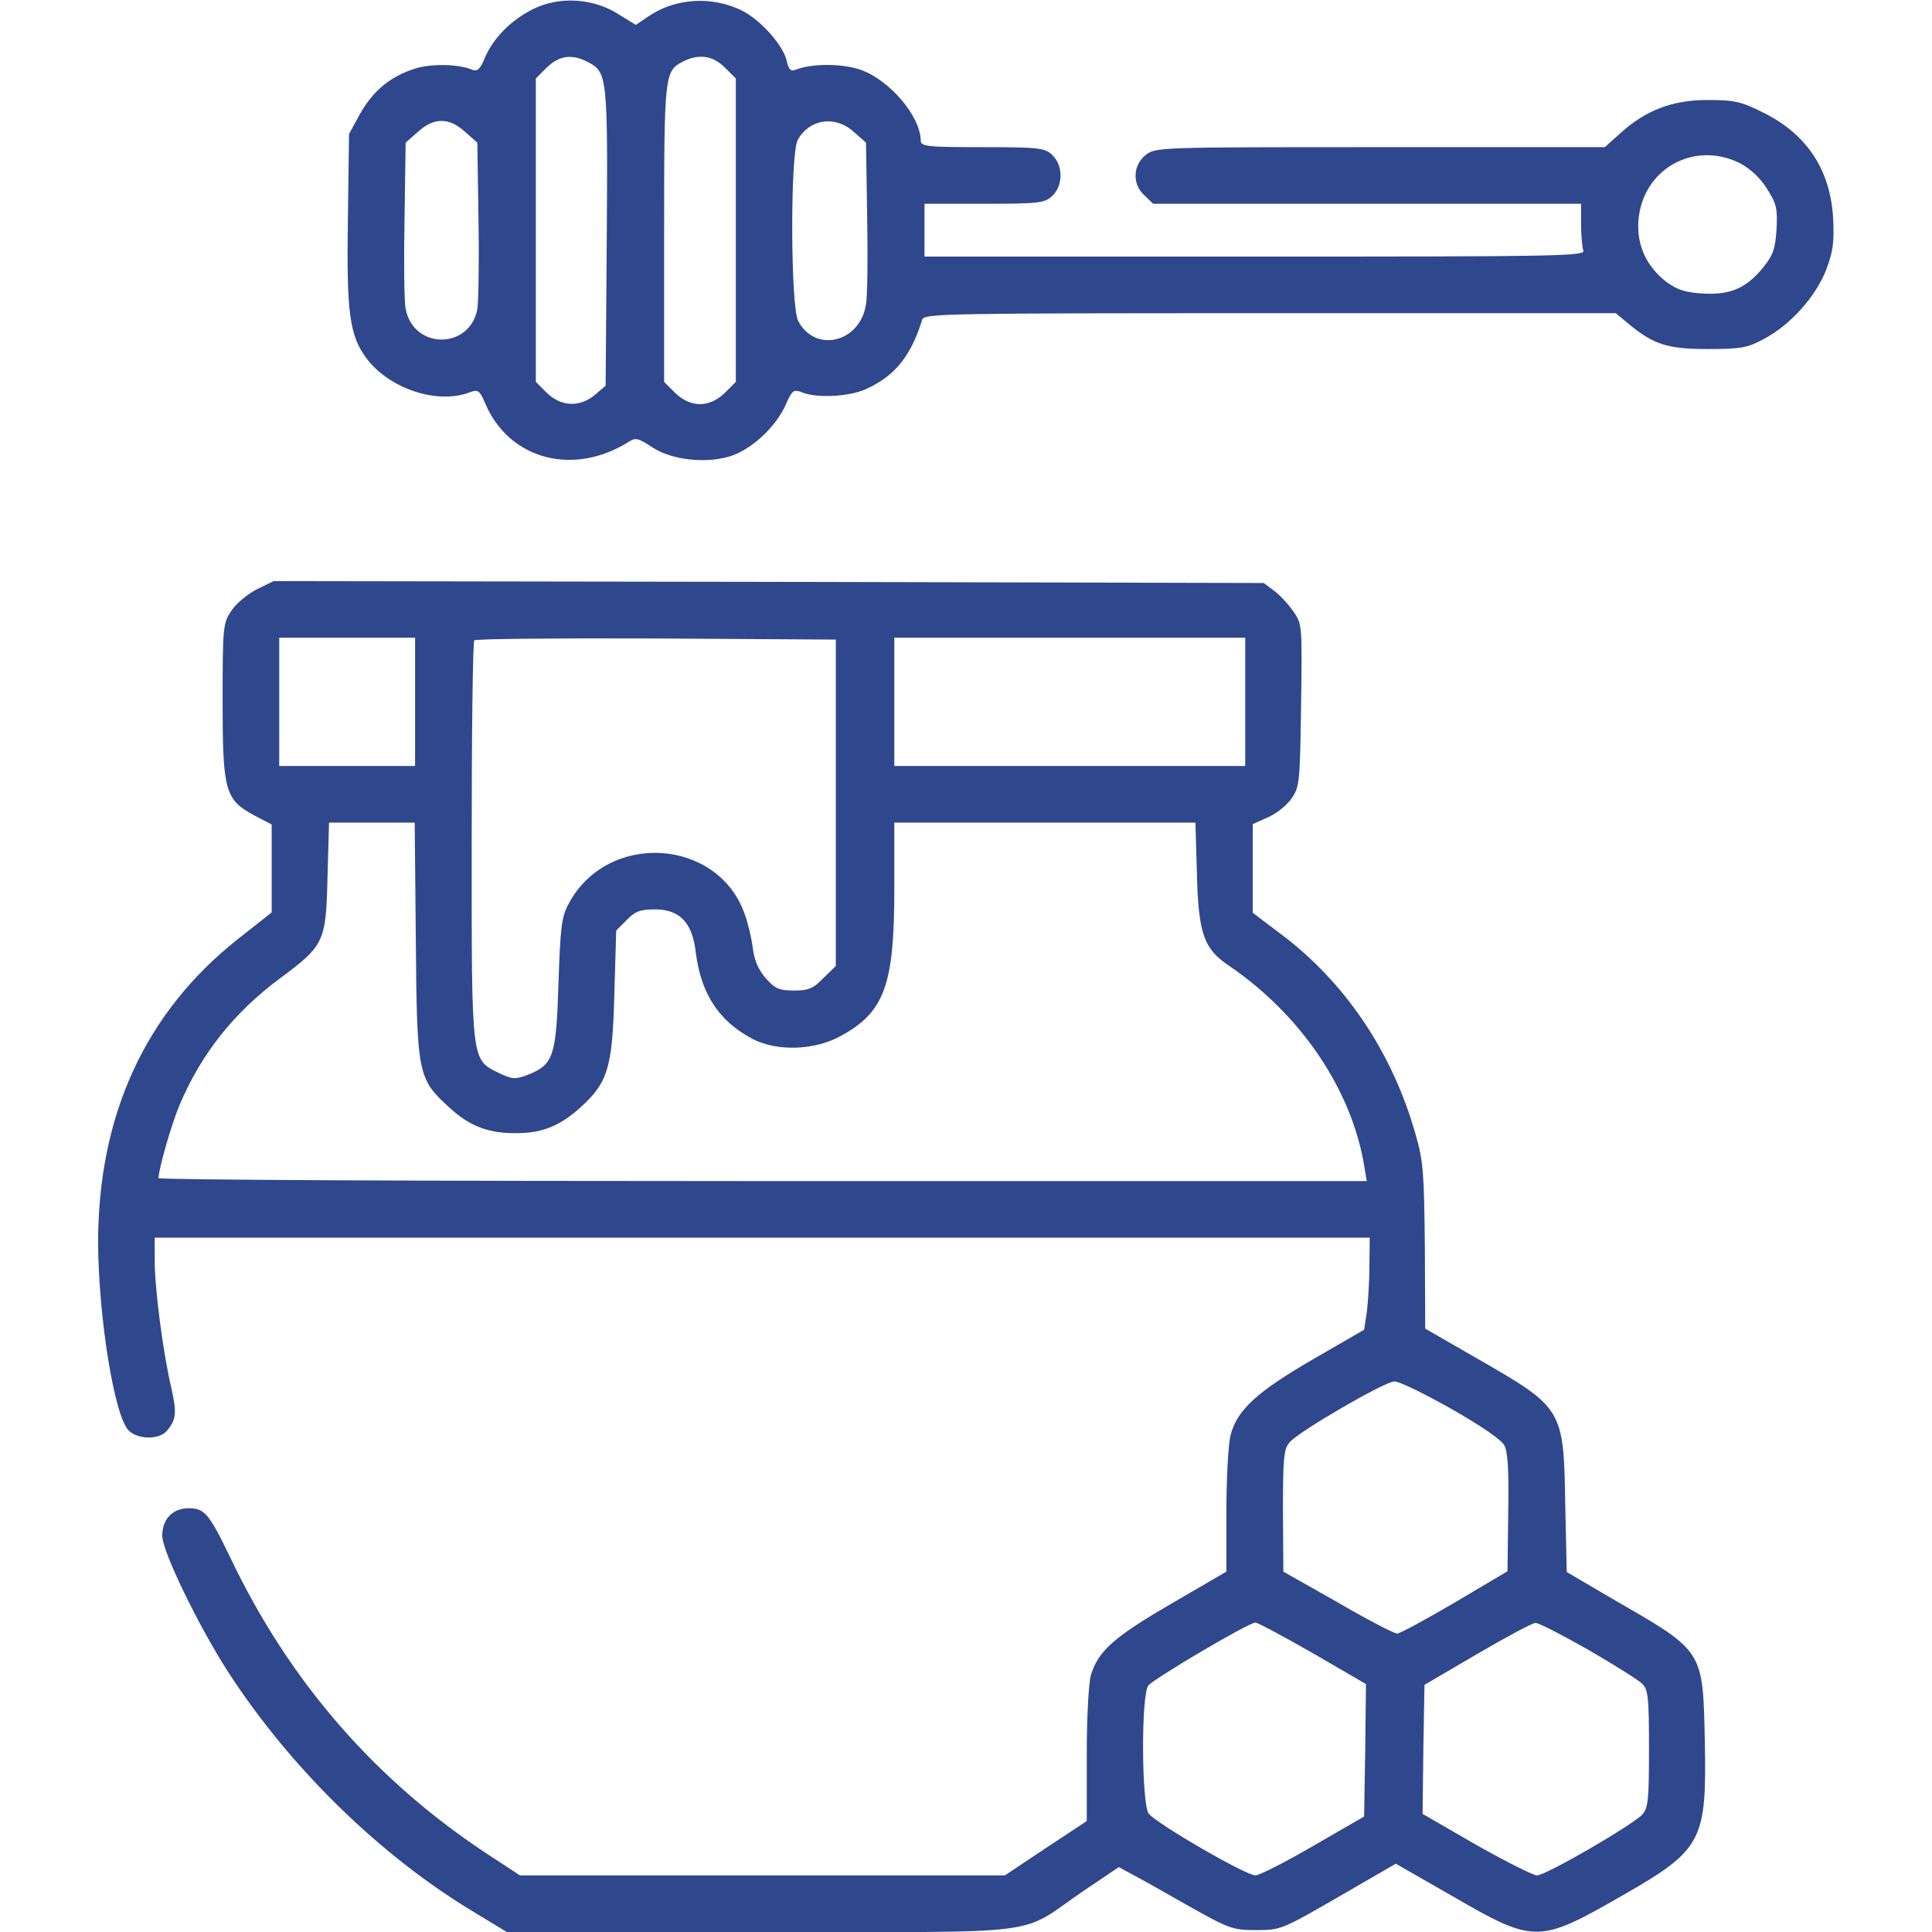 <svg xmlns="http://www.w3.org/2000/svg" fill="none" viewBox="0 0 100 100" height="100" width="100">
<g clip-path="url(#clip0_418_3993)">
<path fill="#2F478C" d="M27.637 0.449C26.465 1.016 25.527 1.973 25.098 2.988C24.863 3.574 24.707 3.711 24.453 3.613C23.711 3.301 22.266 3.281 21.406 3.574C20.137 4.004 19.297 4.727 18.633 5.898L18.066 6.934L18.008 11.25C17.93 16.23 18.086 17.383 19.004 18.594C20.195 20.137 22.656 20.938 24.297 20.312C24.766 20.137 24.824 20.195 25.156 20.977C26.426 23.809 29.707 24.648 32.539 22.871C32.891 22.637 33.047 22.676 33.75 23.145C34.805 23.848 36.719 24.023 37.969 23.555C39.023 23.145 40.176 22.051 40.664 20.957C40.996 20.195 41.074 20.137 41.523 20.312C42.305 20.625 43.984 20.527 44.824 20.137C46.309 19.473 47.148 18.438 47.734 16.543C47.832 16.23 48.867 16.211 65.742 16.211H83.633L84.219 16.699C85.566 17.832 86.289 18.066 88.379 18.066C90.117 18.066 90.449 18.008 91.309 17.539C92.676 16.816 93.984 15.352 94.531 13.945C94.883 13.008 94.941 12.52 94.883 11.309C94.746 8.789 93.516 6.934 91.25 5.82C90.117 5.254 89.766 5.176 88.379 5.176C86.562 5.176 85.176 5.703 83.848 6.914L83.066 7.617H71.445C59.98 7.617 59.805 7.617 59.297 8.027C58.633 8.555 58.594 9.531 59.238 10.117L59.688 10.547H70.762H81.836V11.602C81.836 12.188 81.894 12.793 81.953 12.969C82.07 13.262 80.488 13.281 64.961 13.281H47.852V11.914V10.547H50.938C53.77 10.547 54.062 10.508 54.453 10.156C55.039 9.609 55.039 8.555 54.453 8.008C54.062 7.656 53.77 7.617 50.84 7.617C47.949 7.617 47.656 7.578 47.656 7.266C47.637 5.996 46.016 4.102 44.492 3.594C43.535 3.281 41.992 3.281 41.172 3.613C40.938 3.711 40.82 3.594 40.723 3.164C40.566 2.383 39.395 1.055 38.438 0.566C36.895 -0.215 34.98 -0.117 33.574 0.84L32.91 1.289L31.992 0.723C30.684 -0.098 28.984 -0.195 27.637 0.449ZM30.449 3.223C31.426 3.73 31.465 3.984 31.406 12.285L31.348 19.961L30.801 20.43C30.02 21.094 29.043 21.055 28.301 20.332L27.734 19.766V11.914V4.062L28.301 3.496C28.945 2.871 29.609 2.773 30.449 3.223ZM37.52 3.496L38.086 4.062V11.914V19.766L37.52 20.332C36.719 21.113 35.742 21.113 34.941 20.332L34.375 19.766V12.07C34.375 3.867 34.395 3.672 35.352 3.184C36.172 2.773 36.895 2.871 37.52 3.496ZM24.062 6.816L24.707 7.383L24.766 11.367C24.805 13.535 24.766 15.625 24.707 15.996C24.316 18.105 21.387 18.105 20.996 15.977C20.918 15.605 20.898 13.516 20.938 11.348L20.996 7.383L21.641 6.816C22.461 6.074 23.242 6.074 24.062 6.816ZM44.18 6.816L44.824 7.383L44.883 11.152C44.922 13.242 44.902 15.293 44.824 15.742C44.531 17.734 42.188 18.301 41.309 16.602C40.918 15.82 40.898 7.969 41.289 7.246C41.895 6.152 43.223 5.957 44.18 6.816ZM90 8.418C90.566 8.711 91.055 9.141 91.445 9.746C91.953 10.547 92.012 10.781 91.953 11.855C91.894 12.852 91.777 13.203 91.289 13.809C90.41 14.902 89.59 15.273 88.164 15.195C87.207 15.137 86.816 15 86.25 14.59C85.215 13.789 84.707 12.676 84.805 11.406C85.019 8.77 87.637 7.285 90 8.418Z"></path>
<path fill="#2F478C" d="M13.281 30.508C12.793 30.762 12.207 31.25 11.973 31.621C11.543 32.246 11.523 32.461 11.523 36.27C11.523 40.938 11.641 41.387 13.164 42.207L14.062 42.676V44.941V47.227L12.305 48.613C7.52 52.402 5.078 57.715 5.078 64.336C5.098 68.184 5.918 73.301 6.66 74.043C7.129 74.512 8.242 74.531 8.633 74.062C9.121 73.496 9.16 73.125 8.867 71.836C8.457 70.117 8.008 66.738 8.008 65.273V64.062H39.453H70.898L70.879 65.566C70.879 66.406 70.801 67.481 70.742 67.949L70.606 68.828L67.969 70.352C65.039 72.051 64.023 72.988 63.691 74.297C63.574 74.785 63.477 76.562 63.477 78.262V81.348L60.625 83.008C57.637 84.746 56.855 85.449 56.465 86.699C56.348 87.129 56.25 88.867 56.25 90.859V94.258L54.121 95.664L52.012 97.07H39.473H26.914L25.332 96.035C19.453 92.188 14.98 87.051 11.914 80.606C10.82 78.34 10.586 78.066 9.766 78.066C8.945 78.066 8.398 78.613 8.398 79.492C8.398 80.293 10.254 84.121 11.797 86.523C15.02 91.504 19.688 96.074 24.59 99.004L26.23 100H39.395C54.492 100 52.637 100.234 56.055 97.891L57.91 96.641L58.594 97.012C58.965 97.207 60.293 97.949 61.523 98.652C63.633 99.844 63.828 99.902 65.039 99.902C66.289 99.902 66.367 99.863 69.277 98.184L72.246 96.465L75.176 98.144C79.434 100.605 79.629 100.605 83.984 98.106C88.106 95.742 88.34 95.293 88.242 90.176C88.144 85.43 88.203 85.488 83.691 82.891L81.094 81.367L81.016 77.852C80.938 72.91 80.898 72.871 76.484 70.332L73.769 68.769L73.75 64.512C73.711 60.723 73.672 60.078 73.262 58.691C72.07 54.473 69.629 50.84 66.289 48.34L64.844 47.246V44.941V42.656L65.625 42.305C66.055 42.129 66.602 41.68 66.836 41.348C67.266 40.742 67.285 40.527 67.344 36.523C67.402 32.402 67.402 32.305 66.953 31.66C66.699 31.289 66.25 30.801 65.957 30.586L65.41 30.176L39.785 30.117L14.16 30.078L13.281 30.508ZM21.484 36.328V39.648H17.969H14.453V36.328V33.008H17.969H21.484V36.328ZM43.262 41.543V50L42.617 50.625C42.09 51.172 41.836 51.27 41.094 51.27C40.332 51.27 40.117 51.172 39.648 50.645C39.277 50.234 39.043 49.727 38.965 49.082C38.906 48.574 38.711 47.754 38.535 47.285C37.129 43.359 31.426 43.027 29.434 46.777C29.062 47.461 29.004 47.988 28.906 50.918C28.789 54.688 28.652 55.117 27.285 55.645C26.66 55.879 26.504 55.859 25.84 55.547C24.375 54.824 24.414 55.098 24.414 43.535C24.414 37.891 24.473 33.203 24.551 33.145C24.609 33.066 28.867 33.027 33.965 33.047L43.262 33.105V41.543ZM64.453 36.328V39.648H55.371H46.289V36.328V33.008H55.371H64.453V36.328ZM21.523 48.672C21.582 55.645 21.621 55.84 23.281 57.344C24.316 58.301 25.312 58.672 26.758 58.652C28.066 58.652 29.004 58.262 30.039 57.324C31.465 56.035 31.699 55.273 31.797 51.484L31.895 48.164L32.441 47.617C32.871 47.168 33.145 47.07 33.887 47.07C35.195 47.07 35.84 47.754 36.016 49.316C36.289 51.445 37.207 52.852 38.945 53.77C40.215 54.434 42.168 54.375 43.535 53.613C45.781 52.383 46.289 50.977 46.289 46.055V42.578H54.082H61.875L61.953 45.254C62.031 48.32 62.305 49.121 63.633 50C67.324 52.52 69.941 56.367 70.606 60.312L70.742 61.133H39.473C22.266 61.133 8.203 61.074 8.203 60.977C8.223 60.469 8.867 58.203 9.297 57.188C10.41 54.551 12.129 52.383 14.512 50.625C16.797 48.926 16.875 48.75 16.953 45.352L17.031 42.578H19.238H21.465L21.523 48.672ZM75.098 72.91C76.641 73.789 77.734 74.531 77.871 74.824C78.047 75.156 78.106 76.191 78.066 78.32L78.027 81.328L75.293 82.949C73.789 83.828 72.461 84.551 72.324 84.551C72.188 84.57 70.801 83.848 69.258 82.949L66.426 81.348L66.406 78.203C66.406 75.469 66.445 74.981 66.758 74.648C67.207 74.102 71.68 71.504 72.168 71.504C72.402 71.484 73.711 72.129 75.098 72.91ZM67.949 85.566L70.703 87.168L70.664 90.586L70.606 94.023L67.969 95.547C66.523 96.387 65.176 97.07 64.981 97.07C64.473 97.07 59.805 94.356 59.453 93.867C59.082 93.34 59.062 87.734 59.434 87.246C59.707 86.894 64.629 83.984 64.981 83.984C65.098 83.984 66.445 84.707 67.949 85.566ZM82.207 85.391C83.555 86.172 84.824 86.973 85 87.148C85.312 87.461 85.352 87.891 85.352 90.508C85.352 93.086 85.312 93.574 85.019 93.906C84.551 94.434 80.019 97.07 79.551 97.07C79.356 97.07 77.93 96.348 76.406 95.488L73.633 93.887L73.672 90.547L73.731 87.207L76.465 85.606C77.969 84.727 79.316 84.004 79.473 84.004C79.629 83.984 80.859 84.629 82.207 85.391Z"></path>
</g>
<defs>
<clipPath id="clip0_418_3993">
<rect fill="white" height="100" width="100"></rect>
</clipPath>
</defs>
</svg>
